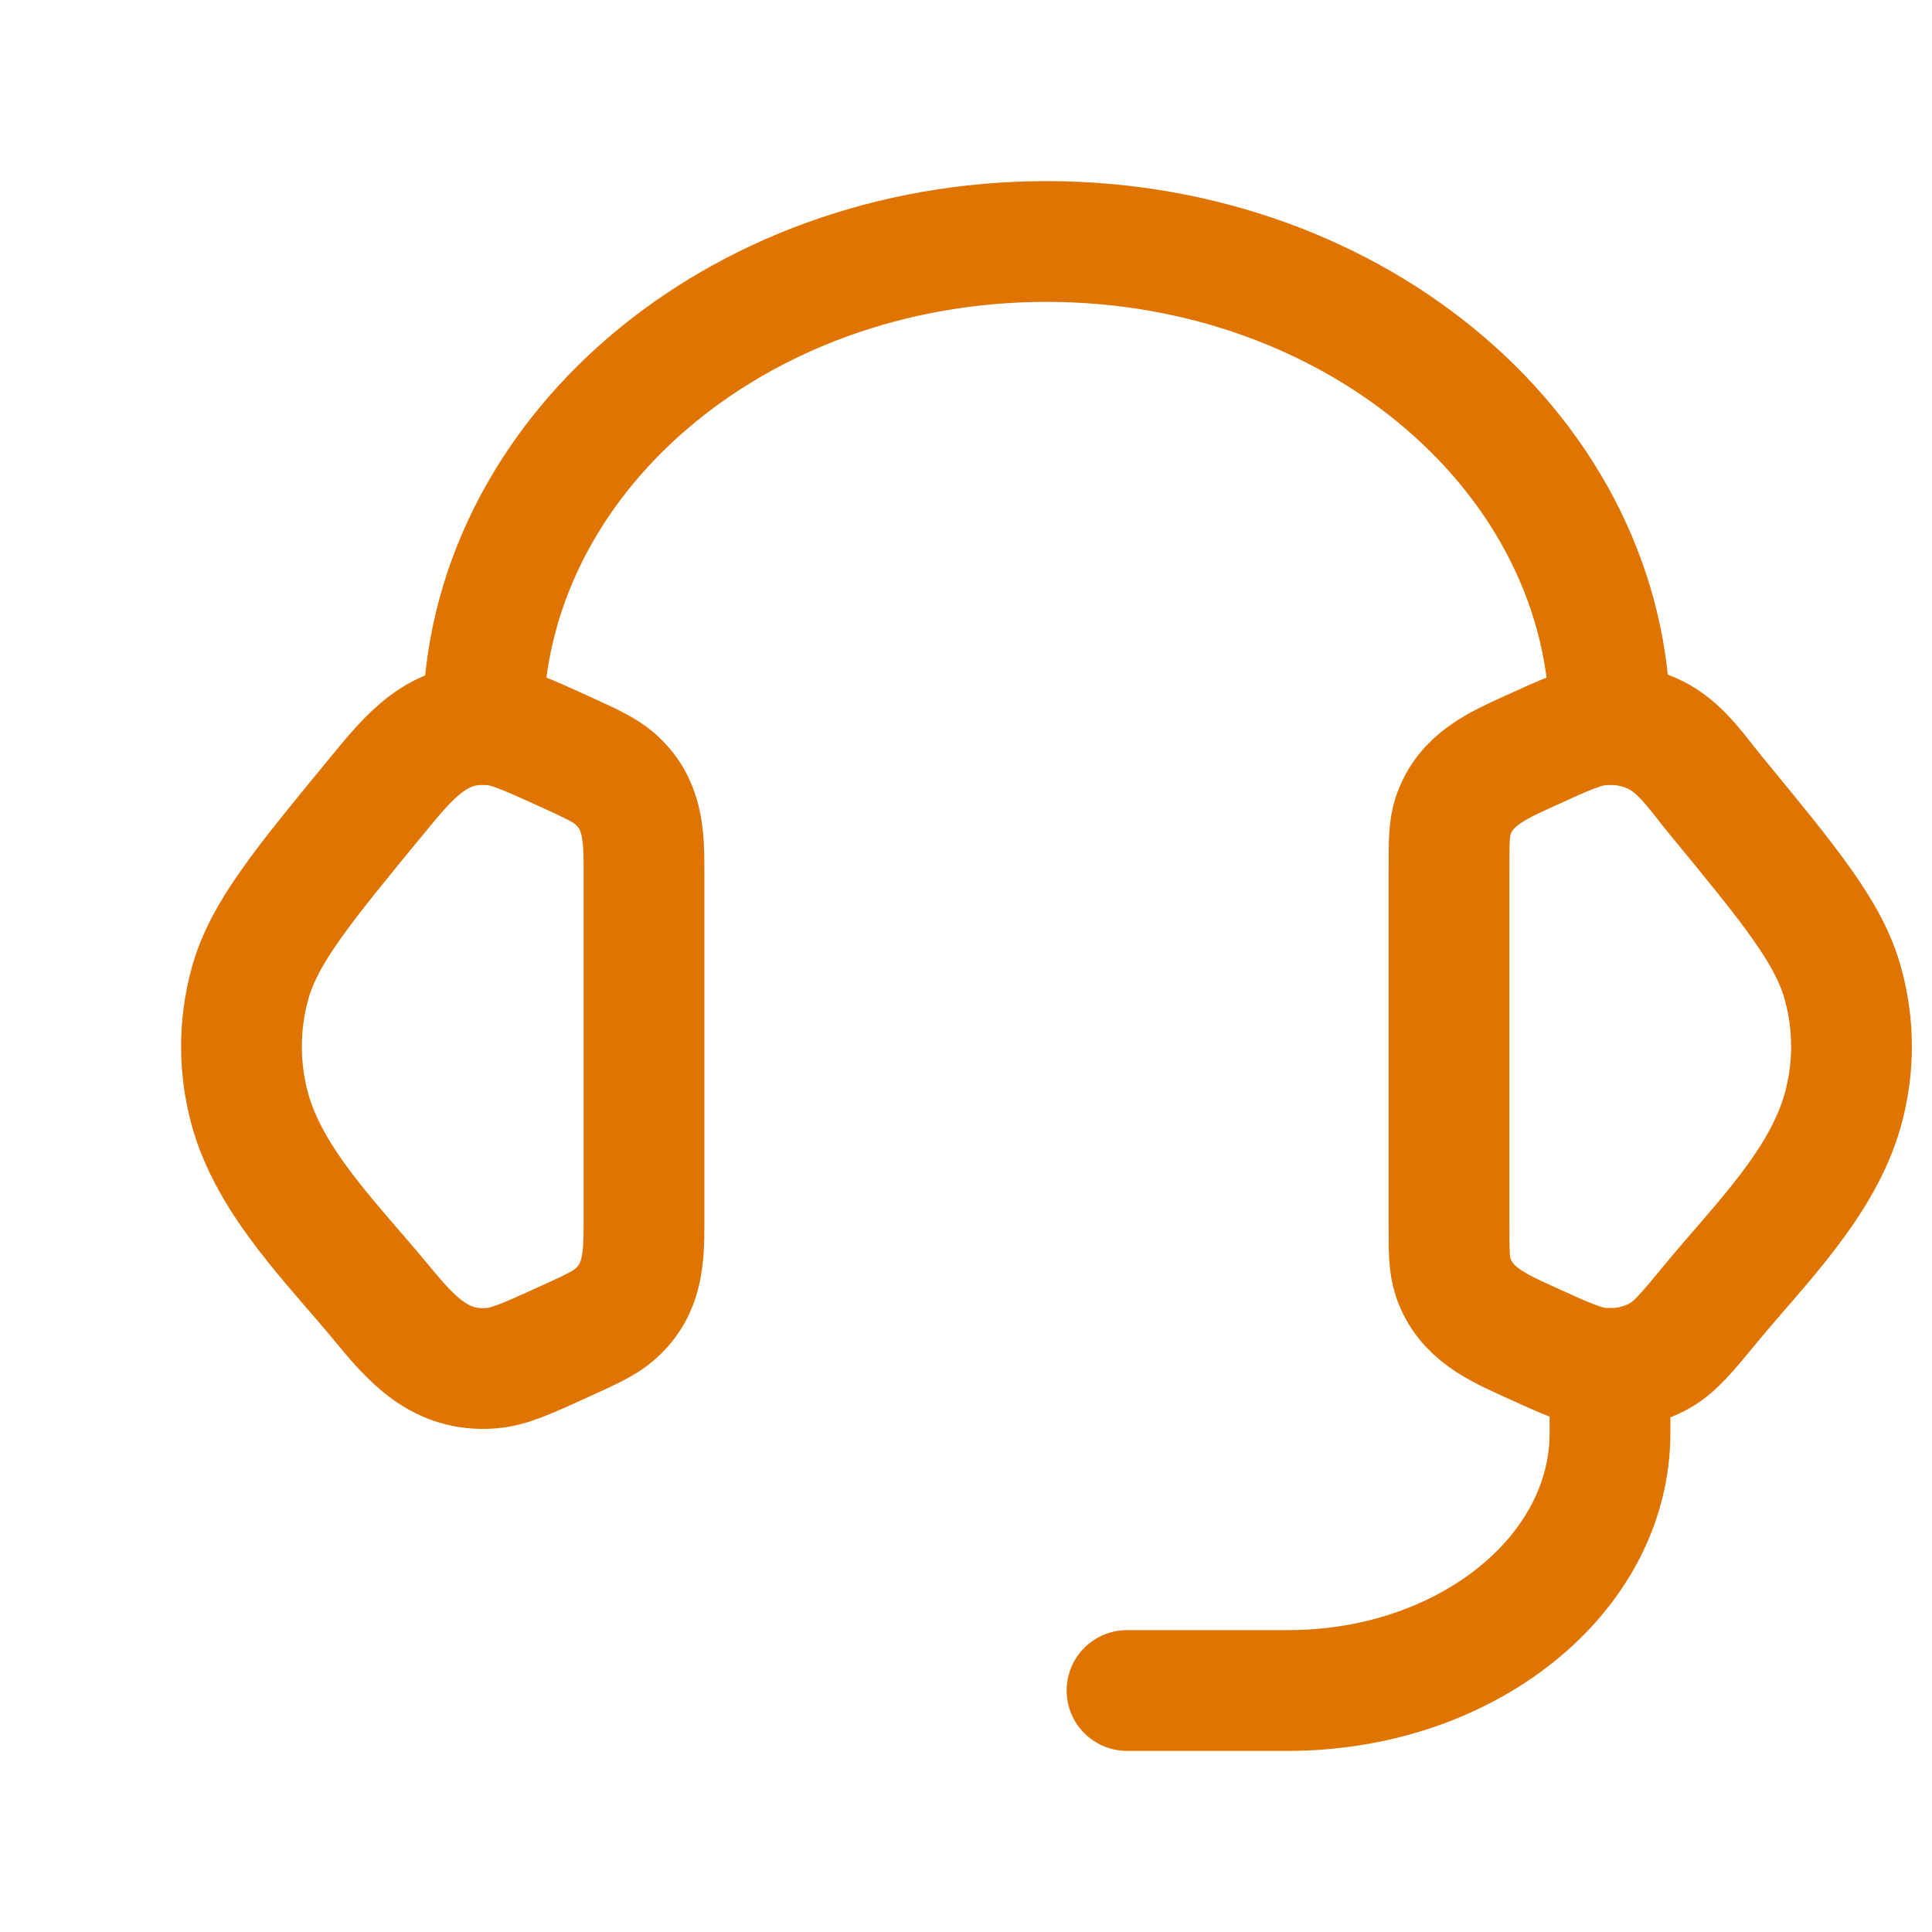 <svg width="24" height="24" viewBox="0 0 24 24" fill="none" xmlns="http://www.w3.org/2000/svg">
<path d="M18 10.805C18 10.459 18 10.286 18.052 10.132C18.203 9.684 18.602 9.511 19.001 9.329C19.45 9.124 19.674 9.022 19.897 9.004C20.149 8.984 20.402 9.038 20.618 9.159C20.904 9.32 21.104 9.625 21.308 9.873C22.251 11.019 22.723 11.592 22.895 12.224C23.035 12.733 23.035 13.267 22.895 13.776C22.644 14.698 21.849 15.47 21.26 16.185C20.959 16.551 20.808 16.734 20.618 16.841C20.402 16.962 20.149 17.016 19.897 16.996C19.674 16.978 19.45 16.876 19.001 16.671C18.602 16.489 18.203 16.316 18.052 15.868C18 15.714 18 15.541 18 15.195V10.805Z" stroke="#E07400" stroke-width="1.5"/>
<path d="M8 10.805C8 10.369 7.988 9.978 7.636 9.672C7.508 9.561 7.338 9.484 6.999 9.329C6.55 9.125 6.326 9.022 6.103 9.004C5.436 8.95 5.077 9.406 4.692 9.873C3.749 11.019 3.277 11.592 3.104 12.224C2.965 12.734 2.965 13.267 3.104 13.777C3.356 14.698 4.152 15.47 4.74 16.186C5.111 16.636 5.466 17.047 6.103 16.996C6.326 16.978 6.55 16.876 6.999 16.671C7.338 16.517 7.508 16.439 7.636 16.328C7.988 16.022 8 15.631 8 15.196V10.805Z" stroke="#E07400" stroke-width="1.5"/>
<path d="M6 9C6 5.686 9.134 3 13 3C16.866 3 20 5.686 20 9" stroke="#E07400" stroke-width="1.5" stroke-linecap="square" stroke-linejoin="round"/>
<path d="M20 17V17.8C20 19.567 18.209 21 16 21H14" stroke="#E07400" stroke-width="1.5" stroke-linecap="round" stroke-linejoin="round"/>
</svg>
